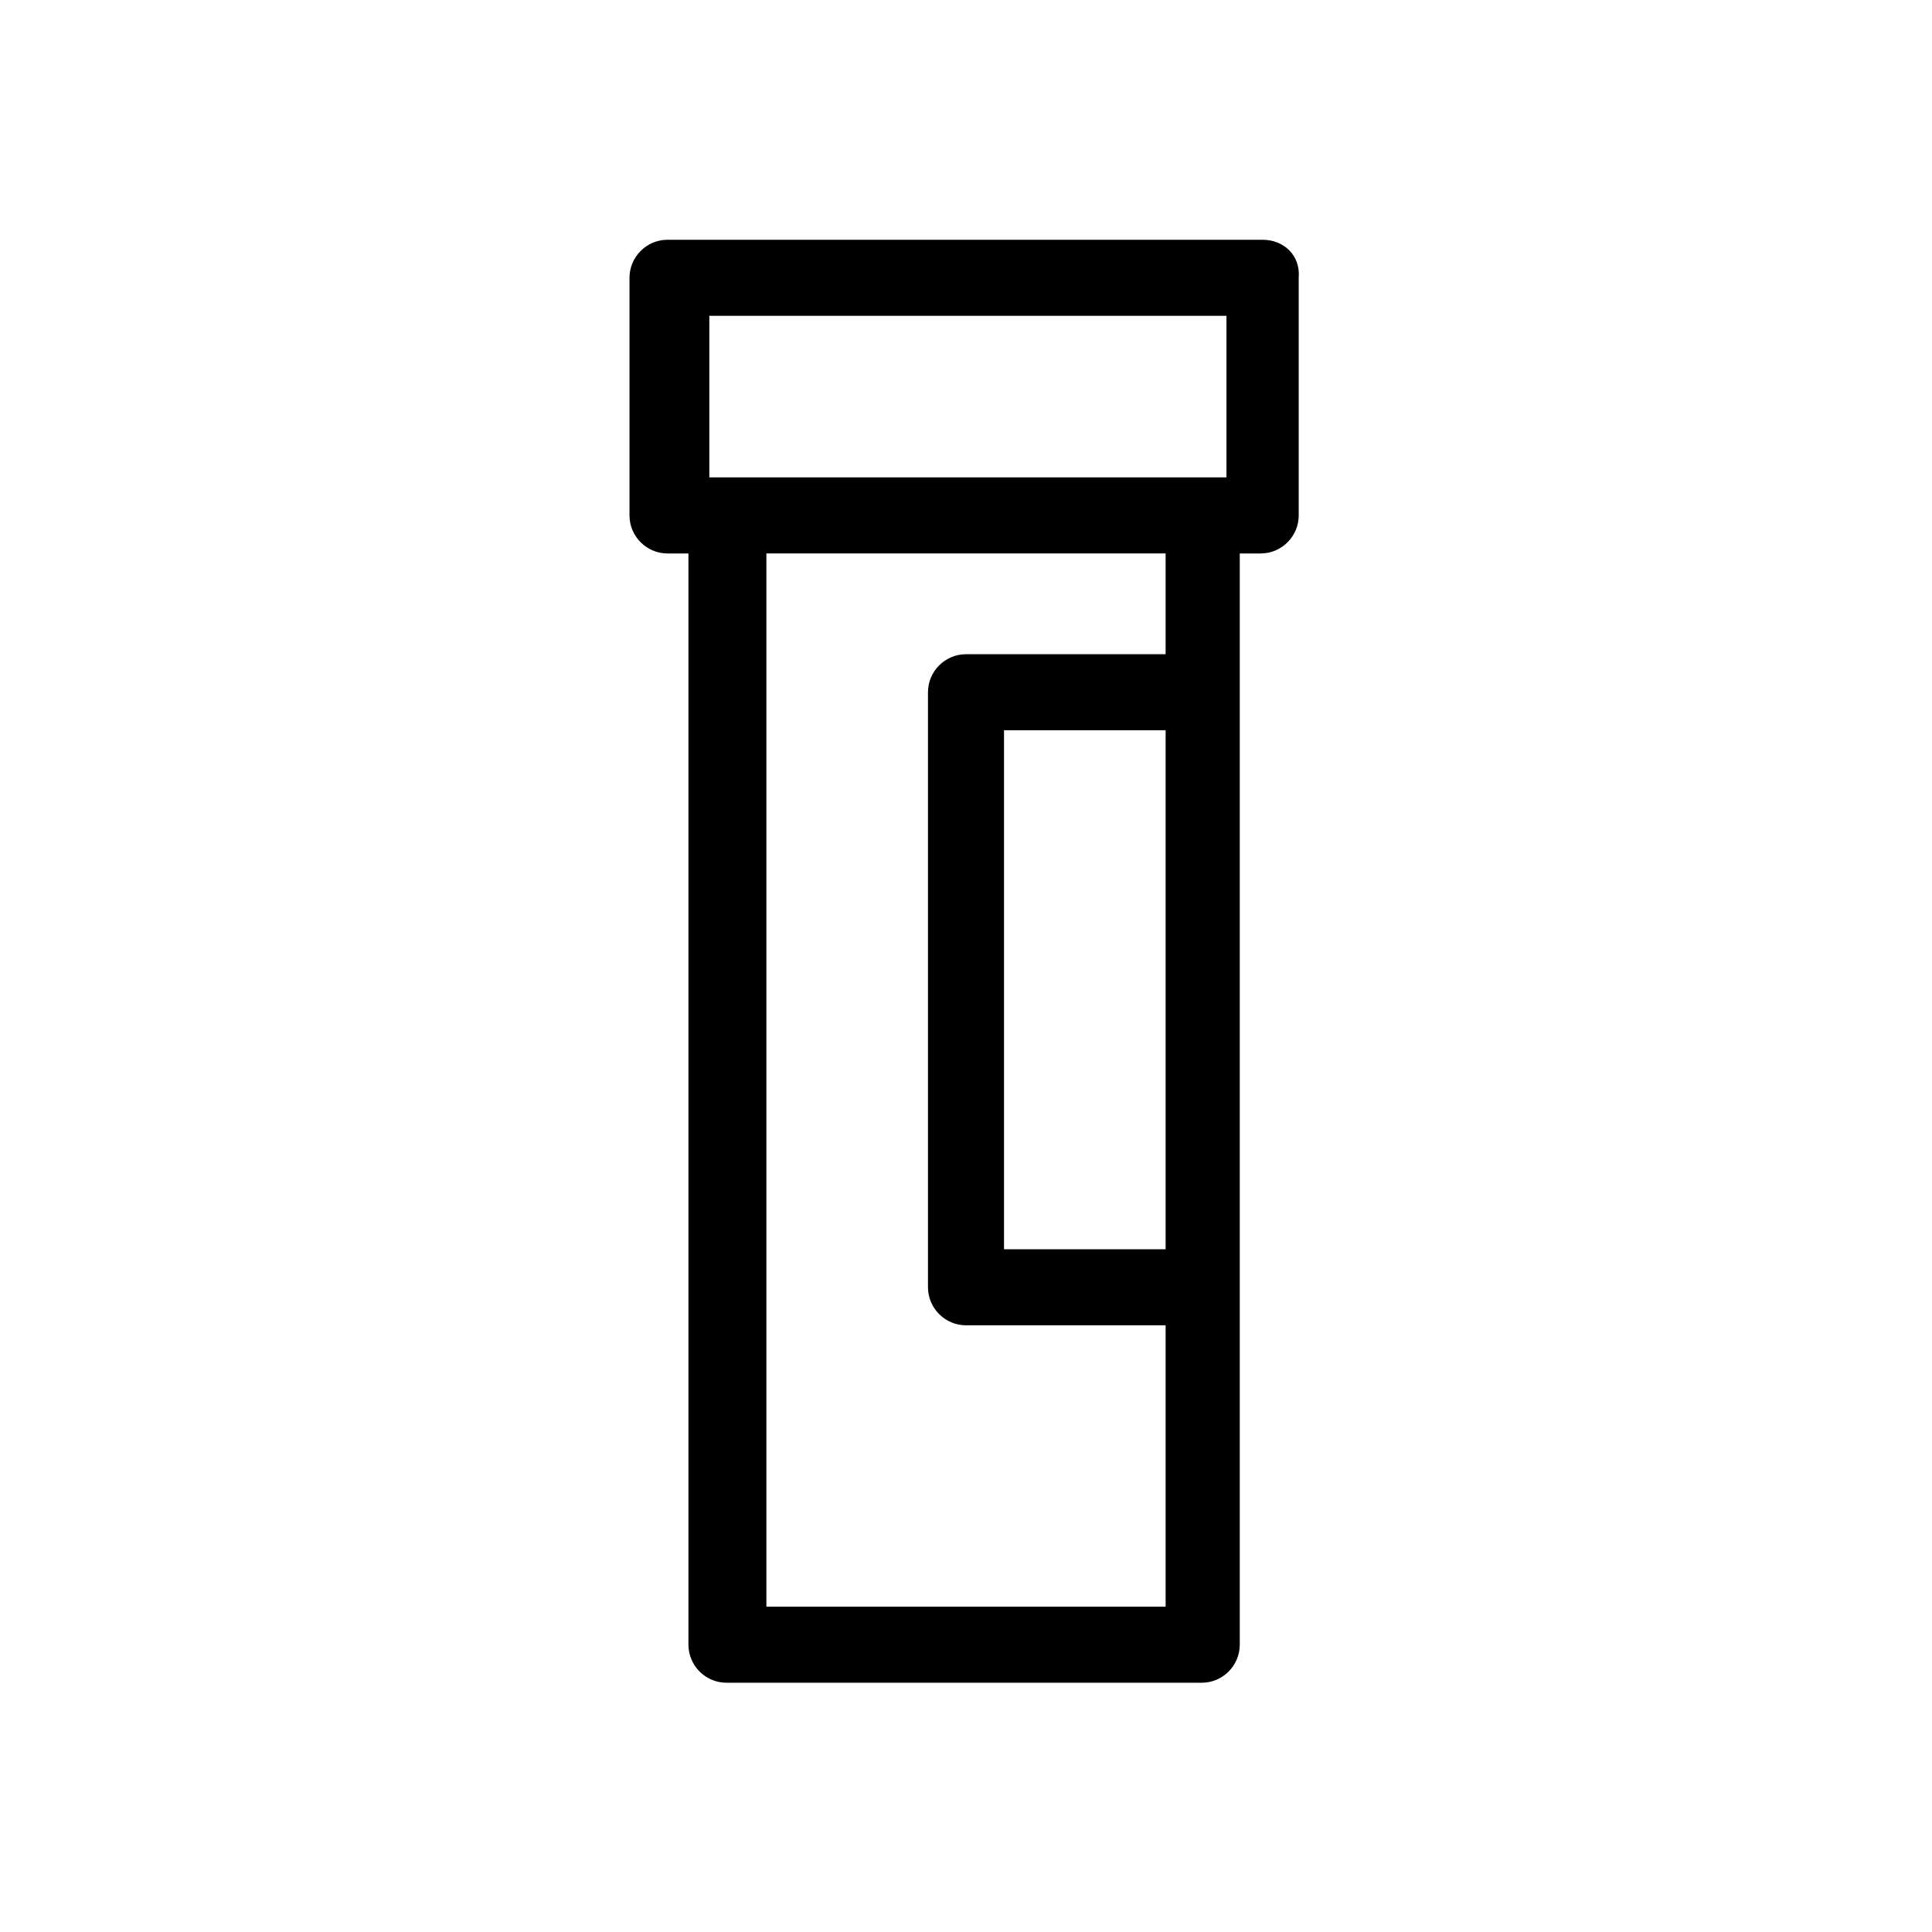<?xml version="1.0" encoding="UTF-8"?>
<!-- Uploaded to: ICON Repo, www.svgrepo.com, Generator: ICON Repo Mixer Tools -->
<svg fill="#000000" width="800px" height="800px" version="1.1" viewBox="144 144 512 512" xmlns="http://www.w3.org/2000/svg">
 <path d="m478.59 207.54h-157.69c-5.543 0-10.078 4.535-10.078 10.078v62.977c0 5.543 4.535 10.078 10.078 10.078h5.543v289.19c0 5.543 4.535 10.078 10.078 10.078h125.95c5.543 0 10.078-4.535 10.078-10.078v-289.19h5.543c5.543 0 10.078-4.535 10.078-10.078v-62.977c0.492-6.047-4.043-10.078-9.582-10.078zm-147.11 20.152h137.54v42.824h-137.04v-42.824zm121.42 247.37h-42.824v-137.54h42.824zm0-157.69h-52.898c-5.543 0-10.078 4.535-10.078 10.078v157.69c0 5.543 4.535 10.078 10.078 10.078h52.898v74.562h-105.8v-279.11h105.8z"/>
</svg>